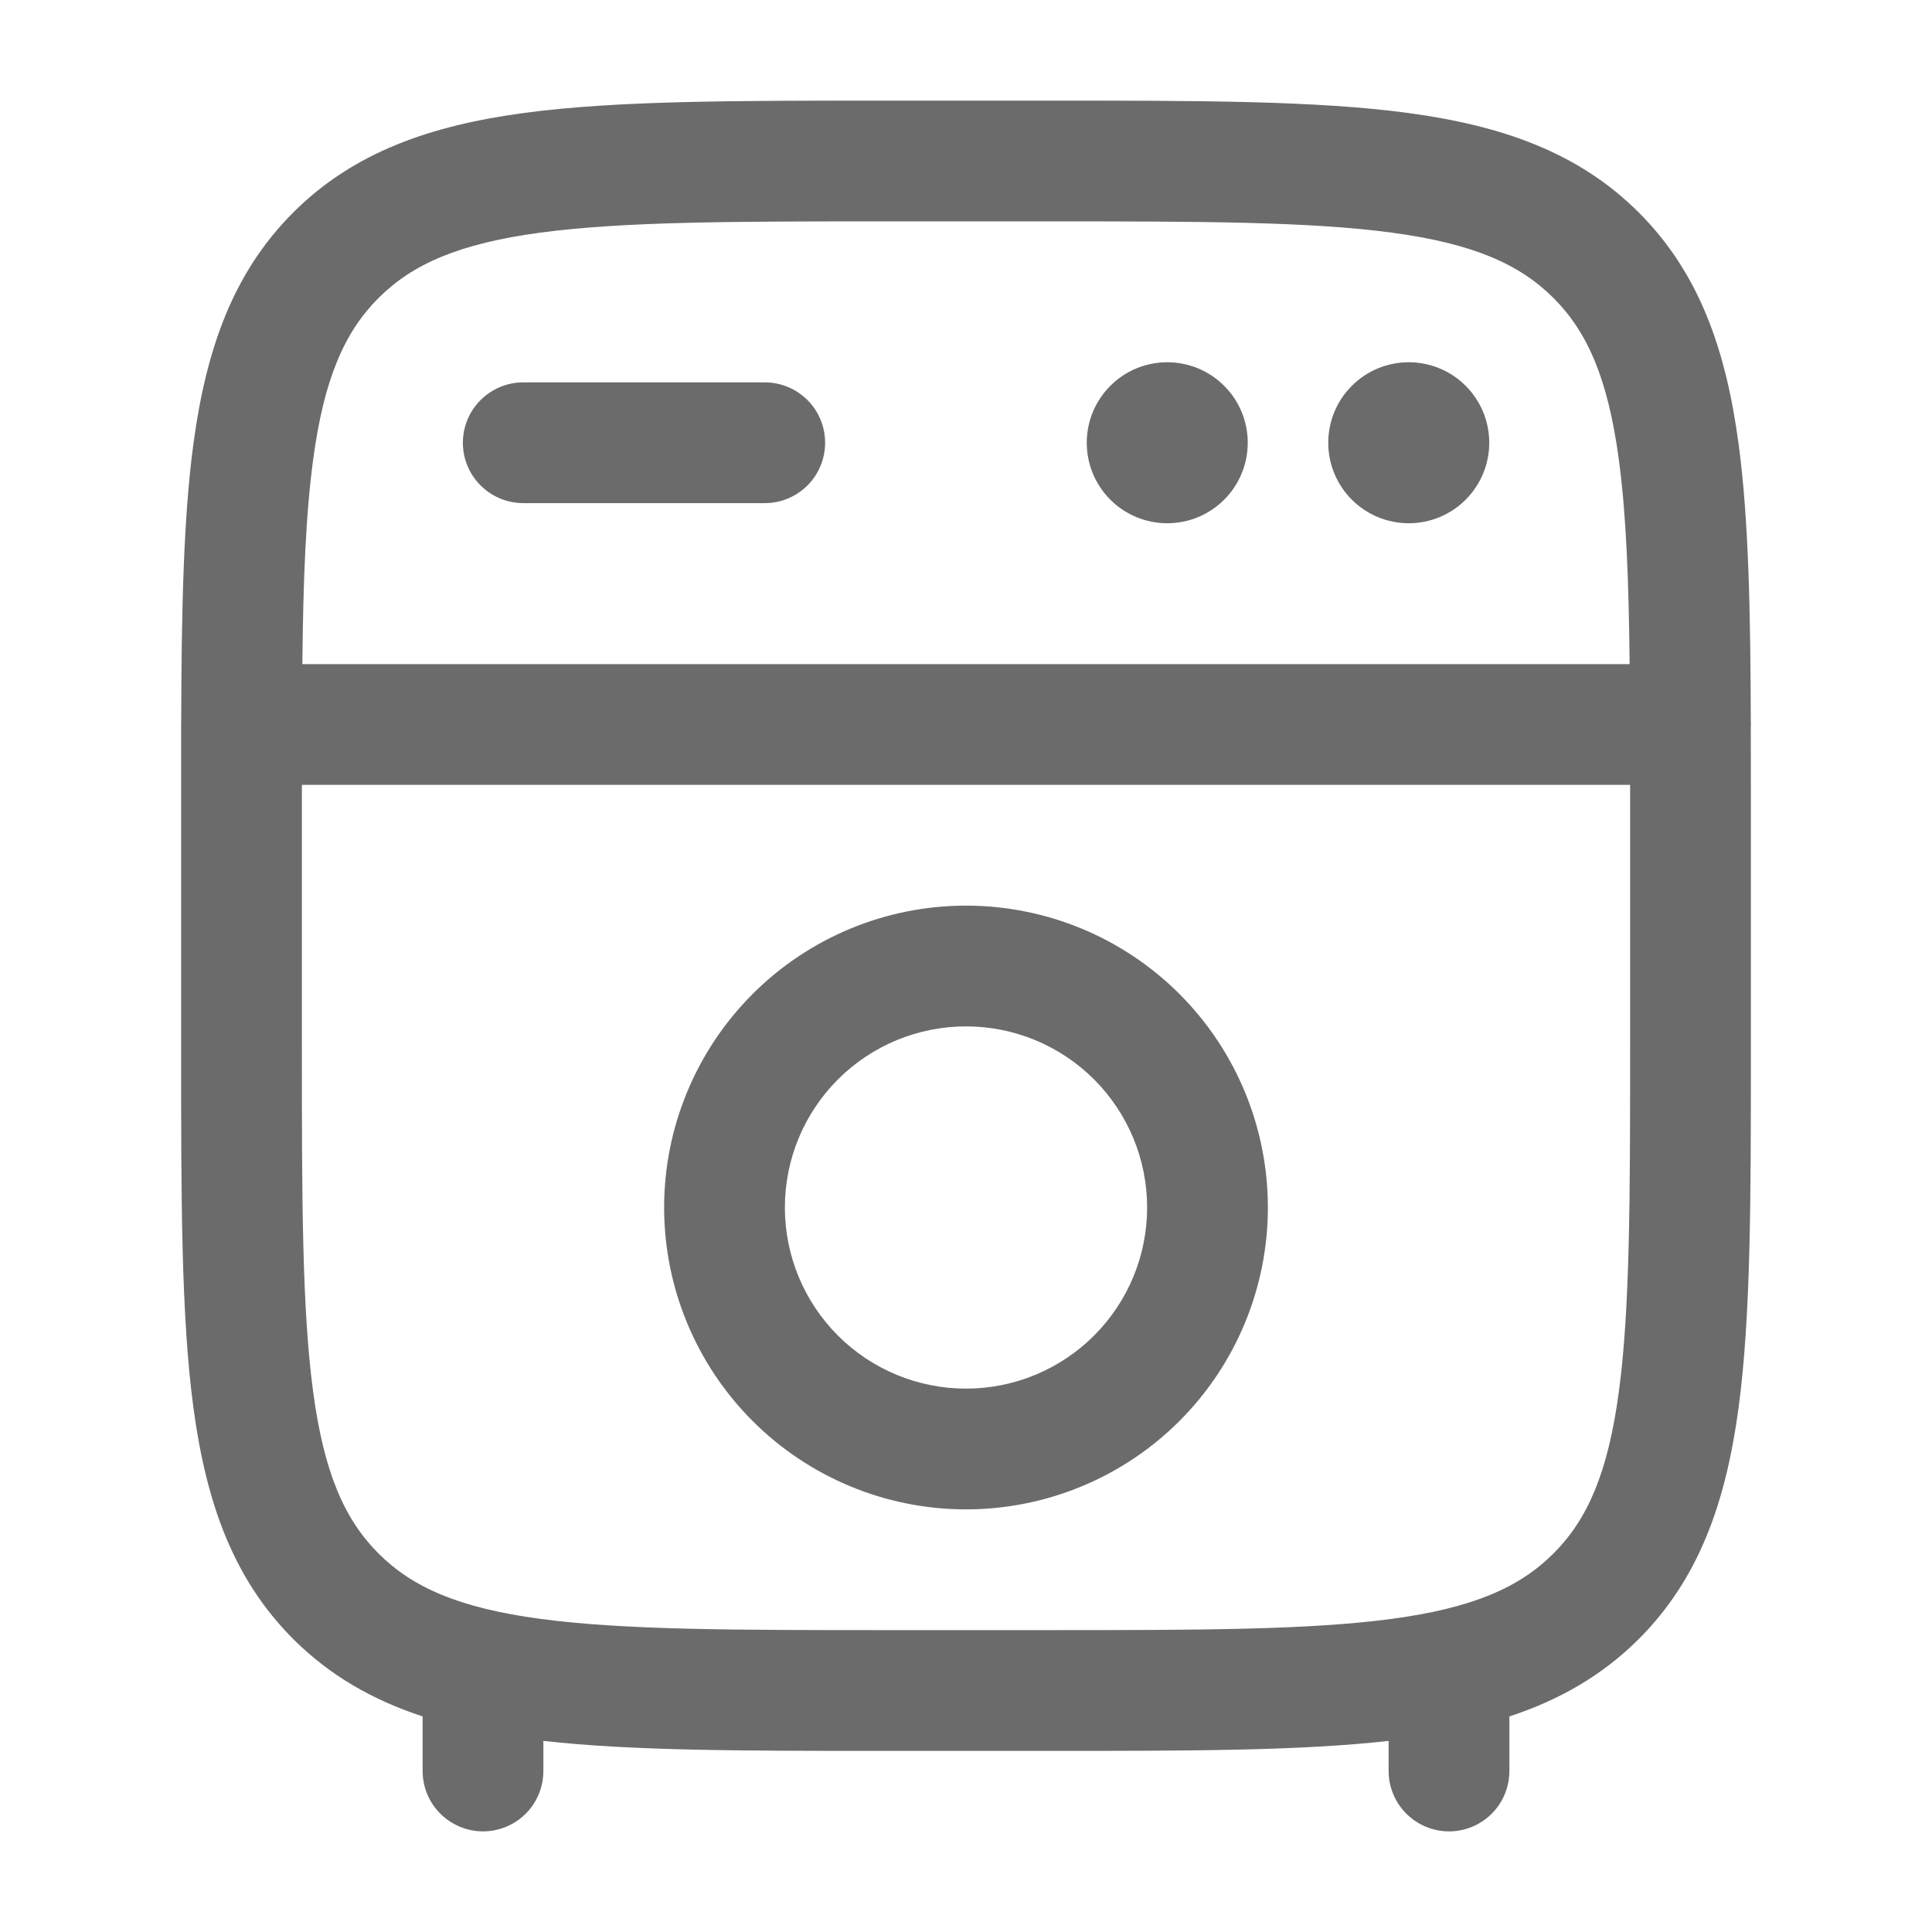<svg width="24" height="24" viewBox="0 0 24 24" fill="none" xmlns="http://www.w3.org/2000/svg">
<path fill-rule="evenodd" clip-rule="evenodd" d="M10.944 1.25H13.056C14.894 1.25 16.35 1.25 17.489 1.403C18.661 1.561 19.61 1.893 20.359 2.641C21.107 3.39 21.439 4.339 21.597 5.511C21.722 6.439 21.745 7.578 21.749 8.961C21.751 8.985 21.751 9.01 21.749 9.034L21.75 9.944V13.056C21.75 14.894 21.75 16.35 21.597 17.489C21.439 18.661 21.107 19.61 20.359 20.359C19.899 20.818 19.365 21.12 18.75 21.322V22C18.75 22.199 18.671 22.39 18.531 22.53C18.39 22.671 18.199 22.75 18 22.75C17.802 22.75 17.611 22.671 17.47 22.53C17.329 22.39 17.25 22.199 17.25 22V21.626C16.148 21.75 14.768 21.75 13.056 21.75H10.944C9.232 21.75 7.852 21.75 6.75 21.626V22C6.75 22.199 6.671 22.39 6.531 22.53C6.39 22.671 6.199 22.75 6 22.75C5.802 22.75 5.611 22.671 5.47 22.53C5.329 22.39 5.25 22.199 5.25 22V21.322C4.635 21.12 4.1 20.818 3.641 20.359C2.893 19.61 2.561 18.661 2.403 17.489C2.25 16.349 2.25 14.894 2.25 13.056V9.034C2.25 9.01 2.25 8.986 2.251 8.962C2.255 7.578 2.278 6.439 2.403 5.511C2.561 4.339 2.893 3.39 3.641 2.641C4.39 1.893 5.339 1.561 6.511 1.403C7.651 1.25 9.106 1.25 10.944 1.25ZM3.75 9.75V13C3.75 14.907 3.752 16.262 3.89 17.29C4.025 18.295 4.279 18.875 4.702 19.298C5.125 19.721 5.705 19.975 6.711 20.11C7.739 20.248 9.093 20.25 11 20.25H13C14.907 20.25 16.262 20.248 17.29 20.11C18.295 19.975 18.875 19.721 19.298 19.298C19.721 18.875 19.975 18.295 20.11 17.289C20.248 16.262 20.25 14.907 20.25 13V9.75H3.75ZM20.244 8.25H3.756C3.766 7.216 3.798 6.392 3.89 5.71C4.025 4.705 4.279 4.125 4.702 3.702C5.125 3.279 5.705 3.025 6.711 2.89C7.739 2.752 9.093 2.75 11 2.75H13C14.907 2.75 16.262 2.752 17.29 2.89C18.295 3.025 18.875 3.279 19.298 3.702C19.721 4.125 19.975 4.705 20.11 5.711C20.202 6.391 20.233 7.216 20.244 8.25ZM5.75 5.5C5.75 5.301 5.829 5.11 5.97 4.97C6.111 4.829 6.302 4.75 6.5 4.75H9.5C9.699 4.75 9.89 4.829 10.031 4.97C10.171 5.11 10.25 5.301 10.25 5.5C10.25 5.699 10.171 5.89 10.031 6.03C9.89 6.171 9.699 6.25 9.5 6.25H6.5C6.302 6.25 6.111 6.171 5.97 6.03C5.829 5.89 5.75 5.699 5.75 5.5ZM12 12.75C11.404 12.75 10.831 12.987 10.409 13.409C9.987 13.831 9.75 14.403 9.75 15C9.75 15.597 9.987 16.169 10.409 16.591C10.831 17.013 11.404 17.25 12 17.25C12.597 17.25 13.169 17.013 13.591 16.591C14.013 16.169 14.25 15.597 14.25 15C14.25 14.403 14.013 13.831 13.591 13.409C13.169 12.987 12.597 12.75 12 12.75ZM8.25 15C8.25 14.005 8.646 13.052 9.349 12.348C10.052 11.645 11.006 11.25 12 11.25C12.995 11.25 13.949 11.645 14.652 12.348C15.355 13.052 15.75 14.005 15.75 15C15.75 15.995 15.355 16.948 14.652 17.652C13.949 18.355 12.995 18.75 12 18.75C11.006 18.75 10.052 18.355 9.349 17.652C8.646 16.948 8.25 15.995 8.25 15Z" fill="#6B6B6B"/>
<path d="M15.5 5.5C15.5 5.765 15.395 6.02 15.207 6.207C15.02 6.395 14.765 6.5 14.5 6.5C14.235 6.5 13.98 6.395 13.793 6.207C13.605 6.02 13.5 5.765 13.5 5.5C13.5 5.235 13.605 4.98 13.793 4.793C13.98 4.605 14.235 4.5 14.5 4.5C14.765 4.5 15.02 4.605 15.207 4.793C15.395 4.98 15.5 5.235 15.5 5.5ZM18.5 5.5C18.5 5.765 18.395 6.02 18.207 6.207C18.02 6.395 17.765 6.5 17.5 6.5C17.235 6.5 16.98 6.395 16.793 6.207C16.605 6.02 16.5 5.765 16.5 5.5C16.5 5.235 16.605 4.98 16.793 4.793C16.98 4.605 17.235 4.5 17.5 4.5C17.765 4.5 18.02 4.605 18.207 4.793C18.395 4.98 18.5 5.235 18.5 5.5Z" fill="#6B6B6B"/>
</svg>
